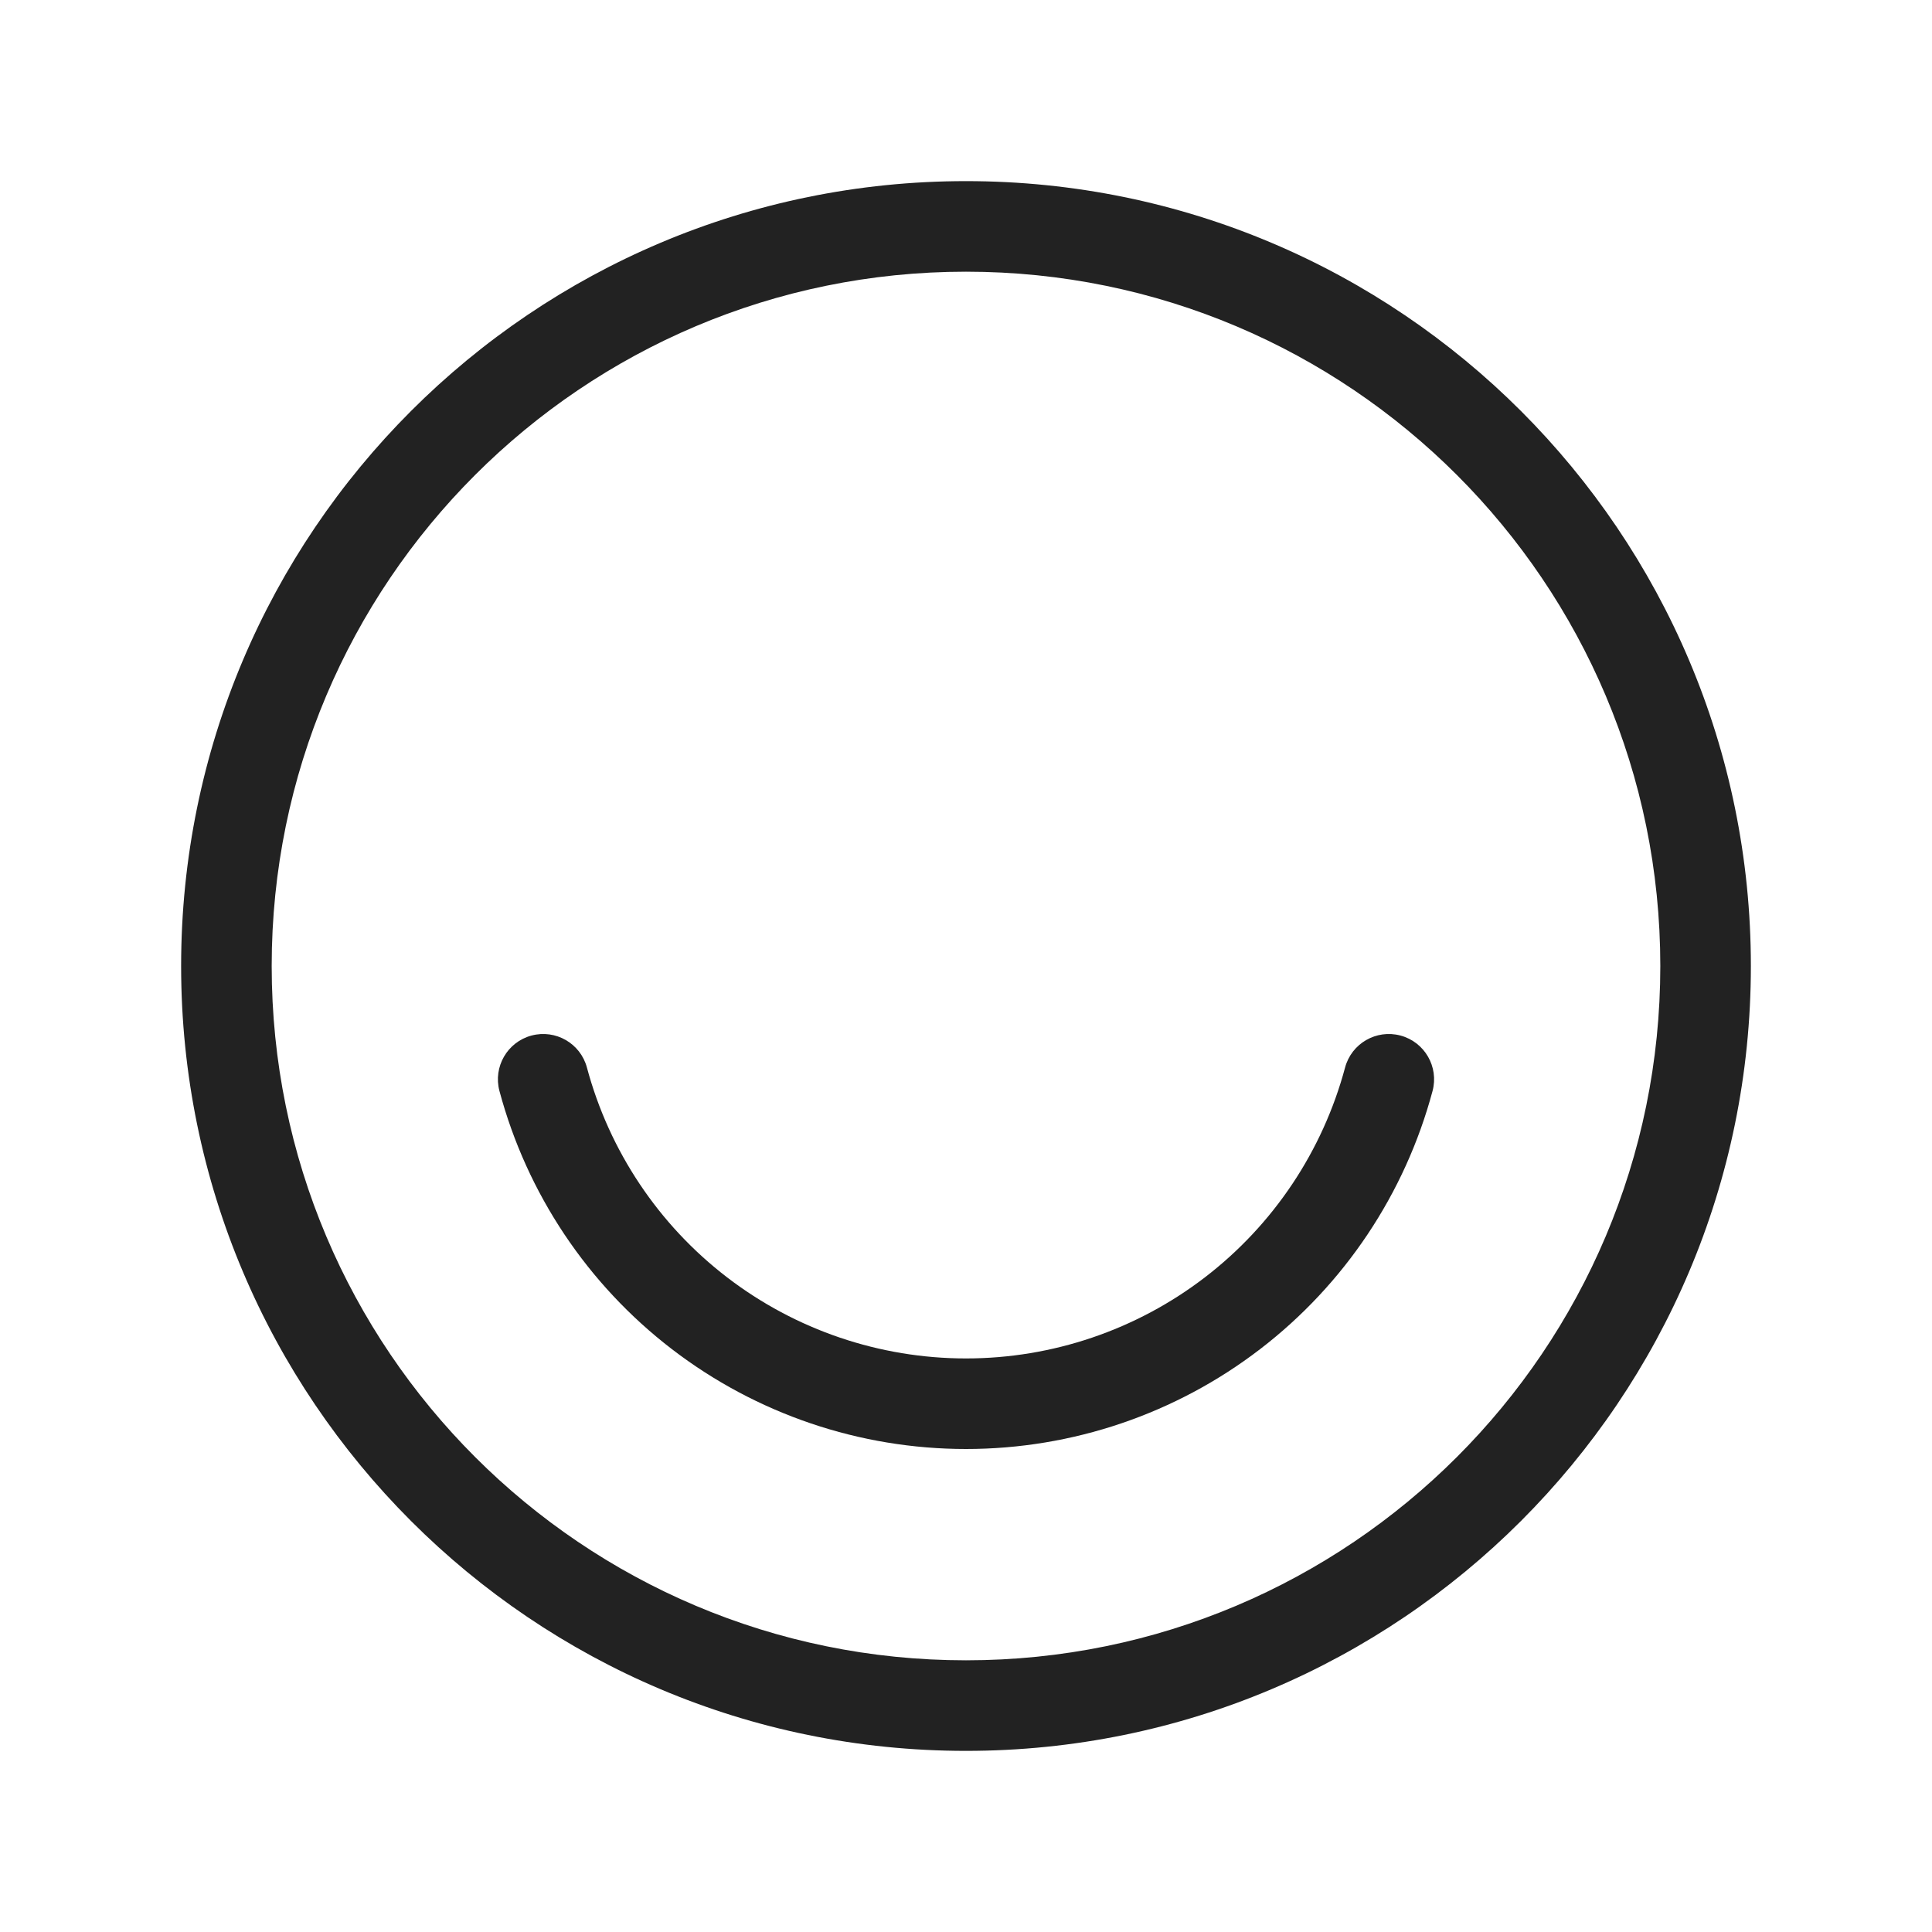 <svg width="64" height="64" viewBox="0 0 64 64" fill="none" xmlns="http://www.w3.org/2000/svg">
<path d="M47.455 36.141C47.669 35.341 47.194 34.518 46.394 34.304C45.594 34.09 44.771 34.564 44.557 35.365C43.816 38.129 42.184 40.572 39.914 42.314C37.644 44.056 34.862 45 32 45C29.138 45 26.357 44.056 24.086 42.314C21.816 40.572 20.184 38.129 19.443 35.365C19.229 34.564 18.406 34.09 17.606 34.304C16.806 34.518 16.331 35.341 16.545 36.141C17.457 39.543 19.465 42.55 22.26 44.694C25.054 46.838 28.478 48 32 48C35.522 48 38.946 46.838 41.74 44.694C44.535 42.55 46.543 39.543 47.455 36.141Z" fill="#222222"/>
<path fill-rule="evenodd" clip-rule="evenodd" d="M32 6C17.641 6 6 17.641 6 32C6 46.359 17.641 58 32 58C46.359 58 58 46.359 58 32C58 17.641 46.359 6 32 6ZM9 32C9 19.297 19.297 9 32 9C44.703 9 55 19.297 55 32C55 44.703 44.703 55 32 55C19.297 55 9 44.703 9 32Z" fill="#222222"/>
</svg>
